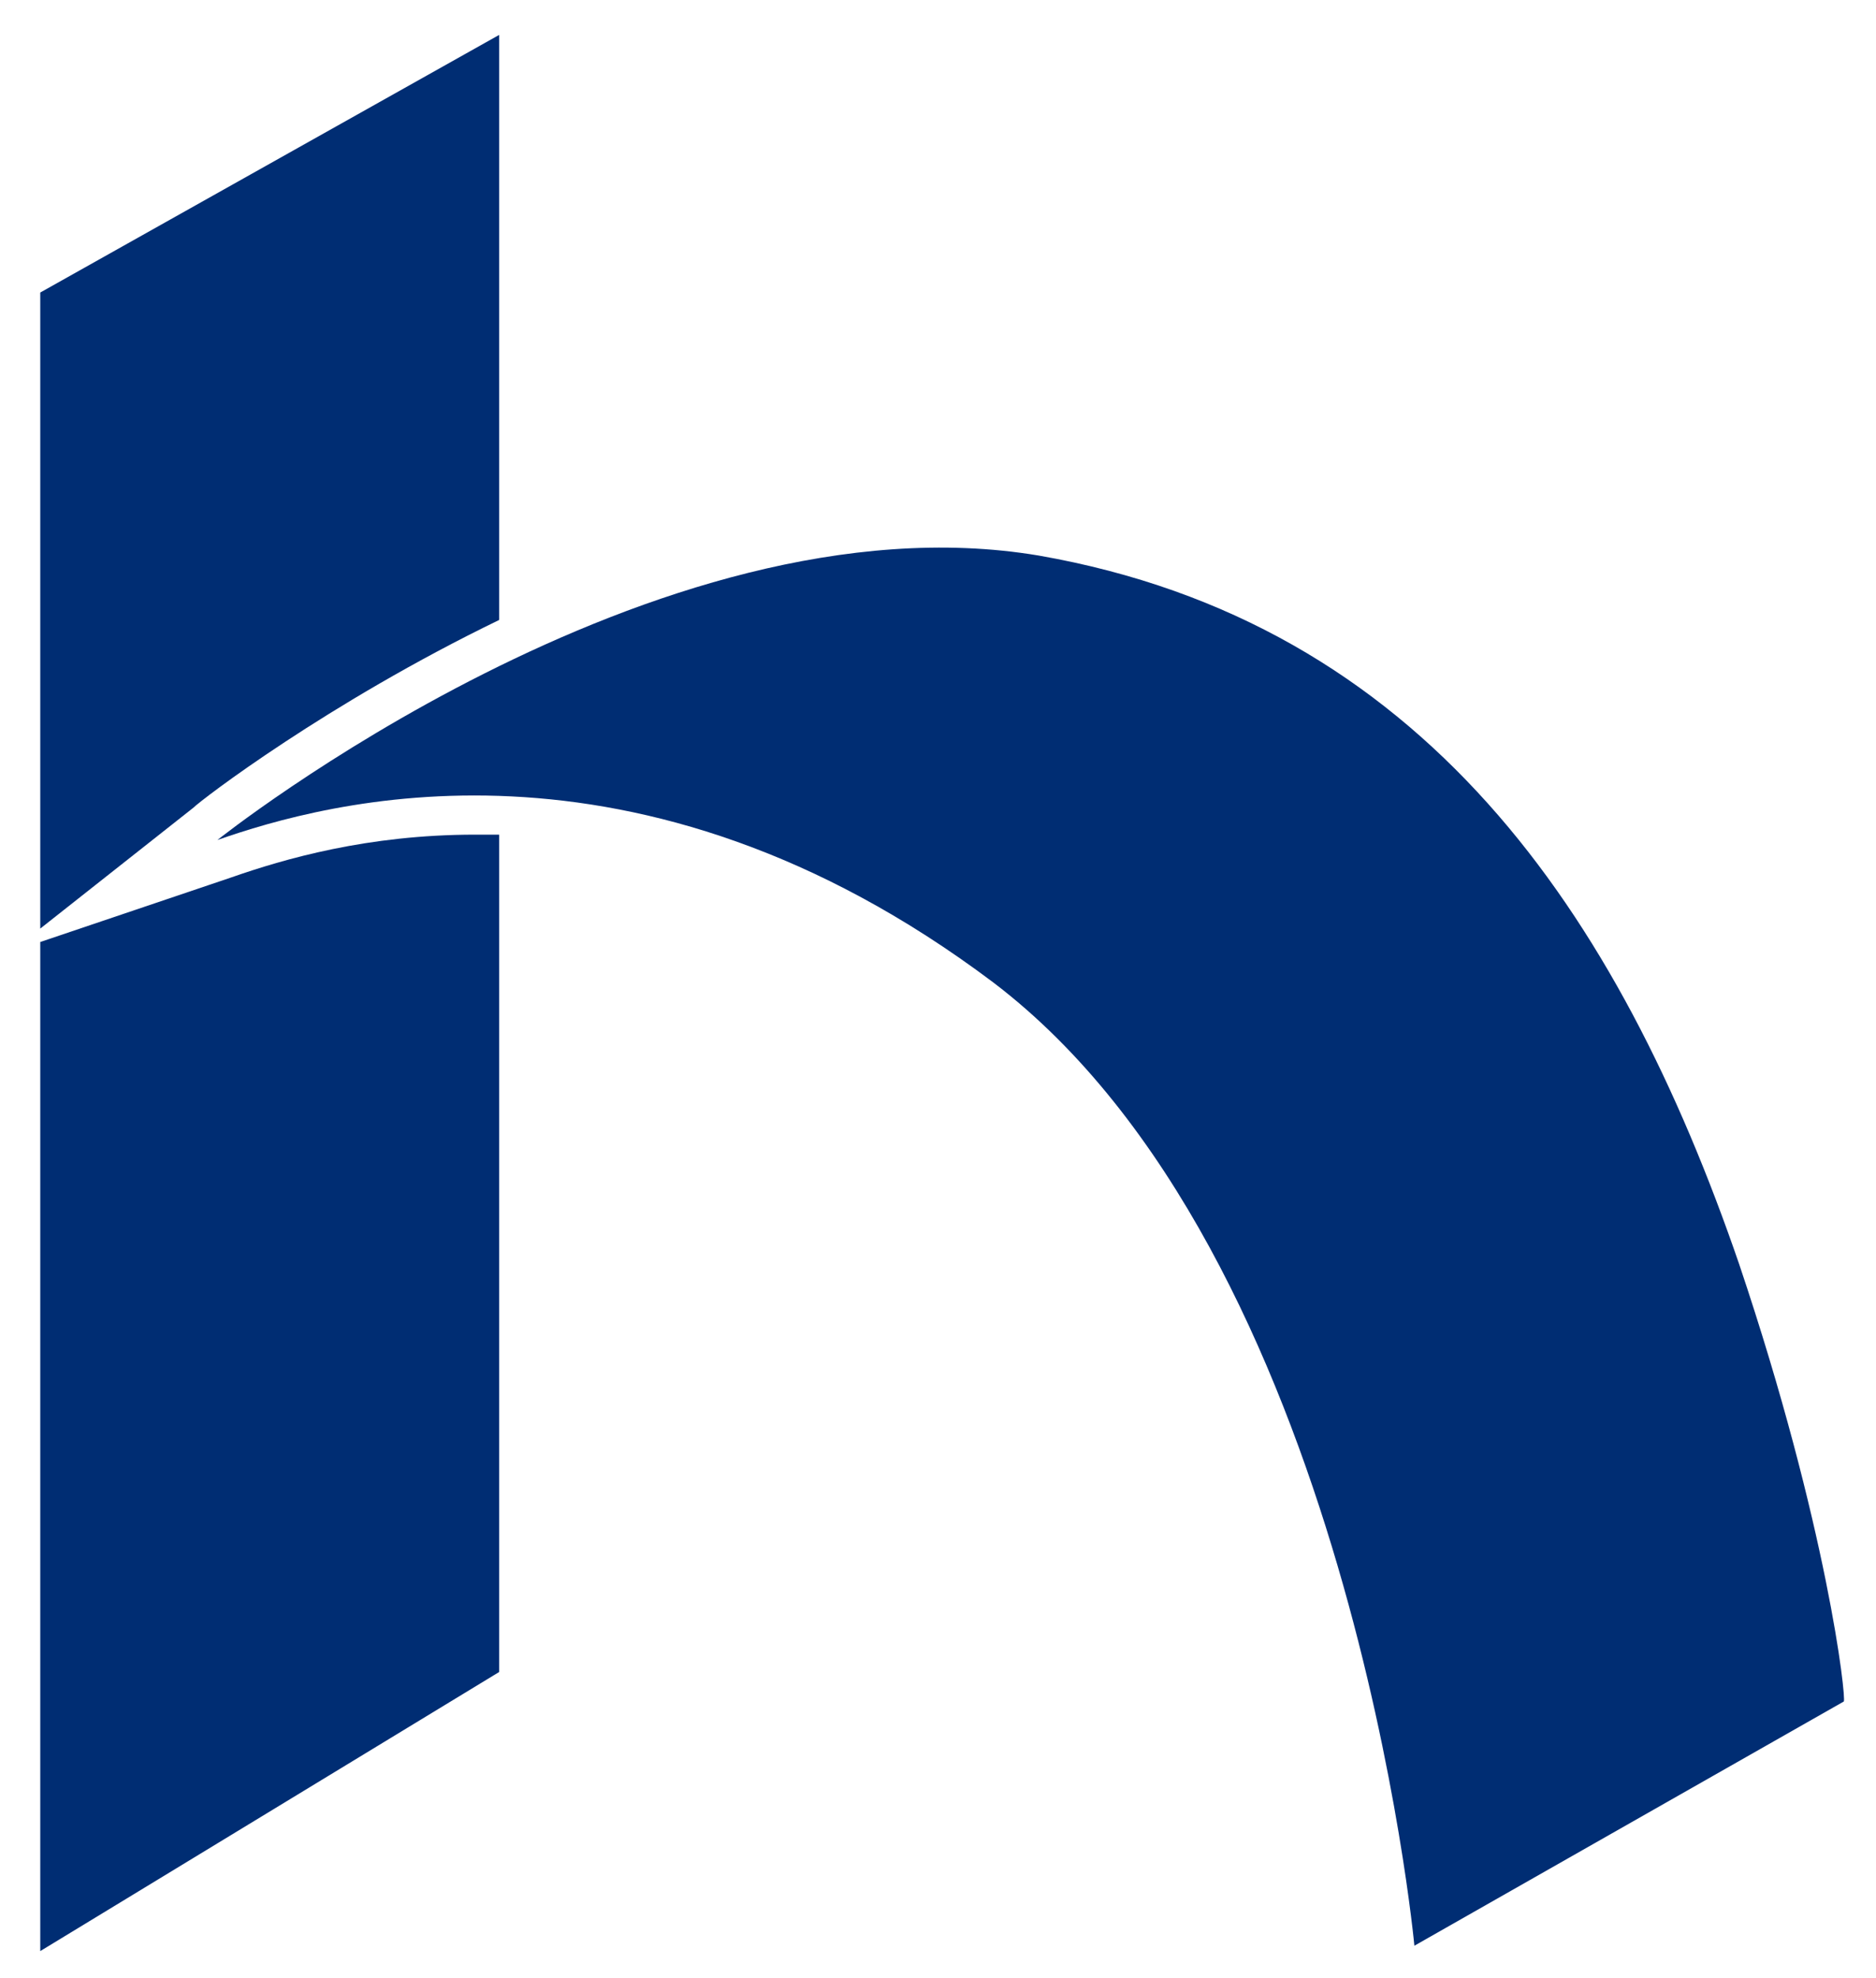 <?xml version="1.0" encoding="utf-8"?>
<!-- Generator: Adobe Illustrator 19.2.1, SVG Export Plug-In . SVG Version: 6.00 Build 0)  -->
<svg version="1.1" id="Ebene_1" xmlns="http://www.w3.org/2000/svg" xmlns:xlink="http://www.w3.org/1999/xlink" x="0px" y="0px"
	 viewBox="0 0 69.9 73.7" style="enable-background:new 0 0 69.9 73.7;" xml:space="preserve">
<style type="text/css">
	.st0{display:none;}
	.st1{display:inline;fill:#BD4700;}
	.st2{display:inline;}
	.st3{fill:#6F6F6F;}
	.st4{display:inline;fill:#344F7B;}
	.st5{display:inline;fill:#084673;}
	.st6{fill:#002D73;}
</style>
<g id="_x33_" class="st0">
	<path class="st1" d="M18.6,23.1V1.3L1.5,10.9v23.7l5.7-4.5C7.5,29.8,12.1,26.2,18.6,23.1"/>
	<path class="st1" d="M8.5,32.7l-7.1,2.4v37.6l17.1-10.4V31.1c-0.3,0-0.6,0-0.9,0C13.6,31.1,10.5,32,8.5,32.7"/>
	<path class="st1" d="M64.8,47.1C60.3,34,53,23.2,38.7,20.7C24.4,18.3,8.1,31.3,8.1,31.3c4-1.4,15.6-4.7,28.9,5.3
		c13.3,10.1,15.7,35.9,15.7,35.9l16-9.1C68.7,63.3,68.1,56.9,64.8,47.1"/>
</g>
<g id="Generalunternehmen" class="st0">
	<g class="st2">
		<path class="st3" d="M4.1,95.1c0,1-0.4,1.4-1.1,1.4c-0.6,0-1-0.4-1-1.4v-2.6H1.4v2.6C1.4,96.5,2.1,97,3,97s1.7-0.6,1.7-1.9v-2.6
			H4.1V95.1z"/>
		<path class="st3" d="M8.4,94.4c0,0.7,0,1.2,0.1,1.8l0,0c-0.2-0.4-0.5-0.9-0.8-1.4l-1.4-2.2H5.6V97h0.5v-2c0-0.7,0-1.3,0-1.8l0,0
			c0.2,0.5,0.5,1,0.8,1.5l1.4,2.2h0.6v-4.4H8.4V94.4z"/>
		<polygon class="st3" points="9.4,93 10.7,93 10.7,96.9 11.3,96.9 11.3,93 12.6,93 12.6,92.5 9.4,92.5 		"/>
		<polygon class="st3" points="13.7,94.8 15.4,94.8 15.4,94.4 13.7,94.4 13.7,93 15.5,93 15.5,92.5 13.1,92.5 13.1,96.9 15.6,96.9 
			15.6,96.4 13.7,96.4 		"/>
		<path class="st3" d="M17.5,94.6L17.5,94.6h-0.6V93c0.1,0,0.3-0.1,0.6-0.1c0.6,0,1,0.3,1,0.8C18.5,94.2,18.1,94.6,17.5,94.6
			 M18.2,94.8L18.2,94.8c0.5-0.2,0.8-0.6,0.8-1.1c0-0.3-0.1-0.6-0.3-0.8c-0.3-0.2-0.7-0.4-1.3-0.4c-0.4,0-0.8,0-1.1,0.1v4.3h0.6V95
			h0.5c0.5,0,0.7,0.2,0.9,0.9c0.1,0.5,0.2,0.9,0.3,1h0.6c-0.1-0.2-0.2-0.6-0.3-1.2C18.7,95.2,18.5,94.9,18.2,94.8z"/>
		<path class="st3" d="M22.6,94.4c0,0.7,0,1.2,0.1,1.8l0,0c-0.2-0.4-0.5-0.9-0.8-1.4l-1.4-2.2h-0.6V97h0.5v-2c0-0.7,0-1.3,0-1.8l0,0
			c0.2,0.5,0.5,1,0.8,1.5l1.4,2.2h0.6v-4.4h-0.5v1.9H22.6z"/>
		<polygon class="st3" points="24.7,94.8 26.4,94.8 26.4,94.4 24.7,94.4 24.7,93 26.5,93 26.5,92.5 24.1,92.5 24.1,96.9 26.6,96.9 
			26.6,96.4 24.7,96.4 		"/>
		<polygon class="st3" points="30,94.4 27.9,94.4 27.9,92.5 27.3,92.5 27.3,96.9 27.9,96.9 27.9,94.8 30,94.8 30,96.9 30.5,96.9 
			30.5,92.5 30,92.5 		"/>
		<path class="st3" d="M34.9,92.5l-0.8,2.1c-0.2,0.6-0.4,1-0.5,1.5l0,0c-0.1-0.5-0.3-0.9-0.4-1.5l-0.7-2.1h-0.7l-0.3,4.4H32l0.1-1.9
			c0-0.7,0.1-1.4,0.1-1.9l0,0c0.1,0.5,0.3,1.1,0.5,1.7l0.7,2.1h0.4l0.8-2.1c0.2-0.6,0.4-1.2,0.6-1.7l0,0c0,0.5,0,1.3,0.1,1.9
			l0.1,1.9H36l-0.3-4.4H34.9z"/>
		<polygon class="st3" points="37.3,94.8 39,94.8 39,94.4 37.3,94.4 37.3,93 39.1,93 39.1,92.5 36.8,92.5 36.8,96.9 39.2,96.9 
			39.2,96.4 37.3,96.4 		"/>
		<path class="st3" d="M42.7,94.4c0,0.7,0,1.2,0.1,1.8l0,0c-0.2-0.4-0.5-0.9-0.8-1.4l-1.4-2.2H40V97h0.5v-2c0-0.7,0-1.3,0-1.8l0,0
			c0.2,0.5,0.5,1,0.8,1.5l1.4,2.2h0.6v-4.4h-0.5L42.7,94.4L42.7,94.4z"/>
		<path class="st3" d="M45.5,94.4c-0.6-0.2-0.9-0.4-0.9-0.8c0-0.3,0.2-0.7,0.8-0.7c0.4,0,0.7,0.1,0.8,0.2l0.2-0.5
			c-0.2-0.1-0.5-0.2-1-0.2c-0.9,0-1.4,0.5-1.4,1.2c0,0.6,0.4,1,1.2,1.2c0.6,0.2,0.8,0.5,0.8,0.9s-0.3,0.7-0.9,0.7
			c-0.4,0-0.8-0.1-1-0.3L44,96.7c0.2,0.2,0.7,0.3,1.1,0.3c1,0,1.5-0.6,1.5-1.3C46.7,95.1,46.3,94.7,45.5,94.4"/>
		<path class="st3" d="M49.3,95.1h0.9v1.3c-0.1,0.1-0.4,0.1-0.8,0.1c-1,0-1.7-0.7-1.7-1.8c0-1.1,0.7-1.8,1.8-1.8
			c0.4,0,0.7,0.1,1,0.2l0.1-0.5c-0.2-0.1-0.6-0.2-1.1-0.2c-1.5,0-2.4,1-2.4,2.3c0,0.7,0.2,1.3,0.6,1.6c0.4,0.4,1,0.6,1.6,0.6
			s1.1-0.2,1.3-0.2v-2.1h-1.4v0.5H49.3z"/>
		<path class="st3" d="M52.8,94.6L52.8,94.6h-0.6V93c0.1,0,0.3-0.1,0.6-0.1c0.6,0,1,0.3,1,0.8C53.8,94.2,53.4,94.6,52.8,94.6
			 M53.5,94.8L53.5,94.8c0.5-0.2,0.8-0.6,0.8-1.1c0-0.3-0.1-0.6-0.3-0.8c-0.3-0.2-0.7-0.4-1.3-0.4c-0.4,0-0.8,0-1.1,0.1v4.3h0.6V95
			h0.5c0.5,0,0.7,0.2,0.9,0.9c0.1,0.5,0.2,0.9,0.3,1h0.6c-0.1-0.2-0.2-0.6-0.3-1.2C54,95.2,53.8,94.9,53.5,94.8z"/>
		<path class="st3" d="M57.8,95.1c0,1-0.4,1.4-1.1,1.4c-0.6,0-1-0.4-1-1.4v-2.6h-0.6v2.6c0,1.4,0.7,1.9,1.6,1.9
			c0.9,0,1.7-0.6,1.7-1.9v-2.6h-0.6C57.8,92.5,57.8,95.1,57.8,95.1z"/>
		<path class="st3" d="M60.4,94.7L60.4,94.7c-0.2,0-0.3,0-0.5,0V93c0.1,0,0.3,0,0.5,0c0.6,0,1,0.3,1,0.9
			C61.5,94.4,61.1,94.7,60.4,94.7 M61.7,92.8c-0.3-0.2-0.7-0.4-1.2-0.4s-0.8,0-1.1,0.1v4.3H60V95c0.1,0,0.3,0,0.5,0
			c0.6,0,1-0.2,1.3-0.5c0.2-0.2,0.3-0.5,0.3-0.9C62,93.4,61.9,93.1,61.7,92.8z"/>
		<path class="st3" d="M63.8,94.7L63.8,94.7c-0.2,0-0.3,0-0.5,0V93c0.1,0,0.3,0,0.5,0c0.6,0,1,0.3,1,0.9
			C64.9,94.4,64.5,94.7,63.8,94.7 M65.1,92.8c-0.3-0.2-0.7-0.4-1.2-0.4c-0.5,0-0.8,0-1.1,0.1v4.3h0.6V95c0.1,0,0.3,0,0.5,0
			c0.6,0,1-0.2,1.3-0.5c0.2-0.2,0.3-0.5,0.3-0.9C65.5,93.4,65.4,93.1,65.1,92.8z"/>
		<polygon class="st3" points="66.8,96.4 66.8,94.8 68.5,94.8 68.5,94.4 66.8,94.4 66.8,93 68.6,93 68.6,92.5 66.3,92.5 66.3,96.9 
			68.7,96.9 68.7,96.4 		"/>
	</g>
	<path class="st4" d="M18.6,23.1V1.3L1.5,10.9v23.7l5.7-4.5C7.5,29.8,12.1,26.2,18.6,23.1"/>
	<path class="st4" d="M8.5,32.7l-7.1,2.4v37.6l17.1-10.4V31.1c-0.3,0-0.6,0-0.9,0C13.6,31.1,10.5,32,8.5,32.7"/>
	<path class="st4" d="M64.8,47.1C60.3,34,53,23.2,38.7,20.7C24.4,18.3,8.1,31.3,8.1,31.3c4-1.4,15.6-4.7,28.9,5.3
		c13.3,10.1,15.7,35.9,15.7,35.9l16-9.1C68.7,63.3,68.1,56.9,64.8,47.1"/>
</g>
<g id="Bauen_und_Sanieren" class="st0">
	<g class="st2">
		<path class="st3" d="M4.1,95.1c0,1-0.4,1.4-1.1,1.4c-0.6,0-1-0.4-1-1.4v-2.6H1.4v2.6C1.4,96.5,2.1,97,3,97s1.7-0.6,1.7-1.9v-2.6
			H4.1V95.1z"/>
		<path class="st3" d="M8.4,94.4c0,0.7,0,1.2,0.1,1.8l0,0c-0.2-0.4-0.5-0.9-0.8-1.4l-1.4-2.2H5.6V97h0.5v-2c0-0.7,0-1.3,0-1.8l0,0
			c0.2,0.5,0.5,1,0.8,1.5l1.4,2.2h0.6v-4.4H8.4V94.4z"/>
		<polygon class="st3" points="9.4,93 10.7,93 10.7,96.9 11.3,96.9 11.3,93 12.6,93 12.6,92.5 9.4,92.5 		"/>
		<polygon class="st3" points="13.7,94.8 15.4,94.8 15.4,94.4 13.7,94.4 13.7,93 15.5,93 15.5,92.5 13.1,92.5 13.1,96.9 15.6,96.9 
			15.6,96.4 13.7,96.4 		"/>
		<path class="st3" d="M17.5,94.6L17.5,94.6h-0.6V93c0.1,0,0.3-0.1,0.6-0.1c0.6,0,1,0.3,1,0.8C18.5,94.2,18.1,94.6,17.5,94.6
			 M18.2,94.8L18.2,94.8c0.5-0.2,0.8-0.6,0.8-1.1c0-0.3-0.1-0.6-0.3-0.8c-0.3-0.2-0.7-0.4-1.3-0.4c-0.4,0-0.8,0-1.1,0.1v4.3h0.6V95
			h0.5c0.5,0,0.7,0.2,0.9,0.9c0.1,0.5,0.2,0.9,0.3,1h0.6c-0.1-0.2-0.2-0.6-0.3-1.2C18.7,95.2,18.5,94.9,18.2,94.8z"/>
		<path class="st3" d="M22.6,94.4c0,0.7,0,1.2,0.1,1.8l0,0c-0.2-0.4-0.5-0.9-0.8-1.4l-1.4-2.2h-0.6V97h0.5v-2c0-0.7,0-1.3,0-1.8l0,0
			c0.2,0.5,0.5,1,0.8,1.5l1.4,2.2h0.6v-4.4h-0.5v1.9H22.6z"/>
		<polygon class="st3" points="24.7,94.8 26.4,94.8 26.4,94.4 24.7,94.4 24.7,93 26.5,93 26.5,92.5 24.1,92.5 24.1,96.9 26.6,96.9 
			26.6,96.4 24.7,96.4 		"/>
		<polygon class="st3" points="30,94.4 27.9,94.4 27.9,92.5 27.3,92.5 27.3,96.9 27.9,96.9 27.9,94.8 30,94.8 30,96.9 30.5,96.9 
			30.5,92.5 30,92.5 		"/>
		<path class="st3" d="M34.9,92.5l-0.8,2.1c-0.2,0.6-0.4,1-0.5,1.5l0,0c-0.1-0.5-0.3-0.9-0.4-1.5l-0.7-2.1h-0.7l-0.3,4.4H32l0.1-1.9
			c0-0.7,0.1-1.4,0.1-1.9l0,0c0.1,0.5,0.3,1.1,0.5,1.7l0.7,2.1h0.4l0.8-2.1c0.2-0.6,0.4-1.2,0.6-1.7l0,0c0,0.5,0,1.3,0.1,1.9
			l0.1,1.9H36l-0.3-4.4H34.9z"/>
		<polygon class="st3" points="37.3,94.8 39,94.8 39,94.4 37.3,94.4 37.3,93 39.1,93 39.1,92.5 36.8,92.5 36.8,96.9 39.2,96.9 
			39.2,96.4 37.3,96.4 		"/>
		<path class="st3" d="M42.7,94.4c0,0.7,0,1.2,0.1,1.8l0,0c-0.2-0.4-0.5-0.9-0.8-1.4l-1.4-2.2H40V97h0.5v-2c0-0.7,0-1.3,0-1.8l0,0
			c0.2,0.5,0.5,1,0.8,1.5l1.4,2.2h0.6v-4.4h-0.5L42.7,94.4L42.7,94.4z"/>
		<path class="st3" d="M45.5,94.4c-0.6-0.2-0.9-0.4-0.9-0.8c0-0.3,0.2-0.7,0.8-0.7c0.4,0,0.7,0.1,0.8,0.2l0.2-0.5
			c-0.2-0.1-0.5-0.2-1-0.2c-0.9,0-1.4,0.5-1.4,1.2c0,0.6,0.4,1,1.2,1.2c0.6,0.2,0.8,0.5,0.8,0.9s-0.3,0.7-0.9,0.7
			c-0.4,0-0.8-0.1-1-0.3L44,96.7c0.2,0.2,0.7,0.3,1.1,0.3c1,0,1.5-0.6,1.5-1.3C46.7,95.1,46.3,94.7,45.5,94.4"/>
		<path class="st3" d="M49.3,95.1h0.9v1.3c-0.1,0.1-0.4,0.1-0.8,0.1c-1,0-1.7-0.7-1.7-1.8c0-1.1,0.7-1.8,1.8-1.8
			c0.4,0,0.7,0.1,1,0.2l0.1-0.5c-0.2-0.1-0.6-0.2-1.1-0.2c-1.5,0-2.4,1-2.4,2.3c0,0.7,0.2,1.3,0.6,1.6c0.4,0.4,1,0.6,1.6,0.6
			s1.1-0.2,1.3-0.2v-2.1h-1.4v0.5H49.3z"/>
		<path class="st3" d="M52.8,94.6L52.8,94.6h-0.6V93c0.1,0,0.3-0.1,0.6-0.1c0.6,0,1,0.3,1,0.8C53.8,94.2,53.4,94.6,52.8,94.6
			 M53.5,94.8L53.5,94.8c0.5-0.2,0.8-0.6,0.8-1.1c0-0.3-0.1-0.6-0.3-0.8c-0.3-0.2-0.7-0.4-1.3-0.4c-0.4,0-0.8,0-1.1,0.1v4.3h0.6V95
			h0.5c0.5,0,0.7,0.2,0.9,0.9c0.1,0.5,0.2,0.9,0.3,1h0.6c-0.1-0.2-0.2-0.6-0.3-1.2C54,95.2,53.8,94.9,53.5,94.8z"/>
		<path class="st3" d="M57.8,95.1c0,1-0.4,1.4-1.1,1.4c-0.6,0-1-0.4-1-1.4v-2.6h-0.6v2.6c0,1.4,0.7,1.9,1.6,1.9
			c0.9,0,1.7-0.6,1.7-1.9v-2.6h-0.6C57.8,92.5,57.8,95.1,57.8,95.1z"/>
		<path class="st3" d="M60.4,94.7L60.4,94.7c-0.2,0-0.3,0-0.5,0V93c0.1,0,0.3,0,0.5,0c0.6,0,1,0.3,1,0.9
			C61.5,94.4,61.1,94.7,60.4,94.7 M61.7,92.8c-0.3-0.2-0.7-0.4-1.2-0.4s-0.8,0-1.1,0.1v4.3H60V95c0.1,0,0.3,0,0.5,0
			c0.6,0,1-0.2,1.3-0.5c0.2-0.2,0.3-0.5,0.3-0.9C62,93.4,61.9,93.1,61.7,92.8z"/>
		<path class="st3" d="M63.8,94.7L63.8,94.7c-0.2,0-0.3,0-0.5,0V93c0.1,0,0.3,0,0.5,0c0.6,0,1,0.3,1,0.9
			C64.9,94.4,64.5,94.7,63.8,94.7 M65.1,92.8c-0.3-0.2-0.7-0.4-1.2-0.4c-0.5,0-0.8,0-1.1,0.1v4.3h0.6V95c0.1,0,0.3,0,0.5,0
			c0.6,0,1-0.2,1.3-0.5c0.2-0.2,0.3-0.5,0.3-0.9C65.5,93.4,65.4,93.1,65.1,92.8z"/>
		<polygon class="st3" points="66.8,96.4 66.8,94.8 68.5,94.8 68.5,94.4 66.8,94.4 66.8,93 68.6,93 68.6,92.5 66.3,92.5 66.3,96.9 
			68.7,96.9 68.7,96.4 		"/>
	</g>
	<path class="st5" d="M18.6,23.1V1.3L1.5,10.9v23.7l5.7-4.5C7.5,29.8,12.1,26.2,18.6,23.1"/>
	<path class="st5" d="M8.5,32.7l-7.1,2.4v37.6l17.1-10.4V31.1c-0.3,0-0.6,0-0.9,0C13.6,31.1,10.5,32,8.5,32.7"/>
	<path class="st5" d="M64.8,47.1C60.3,34,53,23.2,38.7,20.7C24.4,18.3,8.1,31.3,8.1,31.3c4-1.4,15.6-4.7,28.9,5.3
		c13.3,10.1,15.7,35.9,15.7,35.9l16-9.1C68.7,63.3,68.1,56.9,64.8,47.1"/>
	<g class="st2">
		<path class="st3" d="M1.5,92.6c0.3-0.1,0.7-0.1,1.1-0.1c0.6,0,1,0.1,1.3,0.3c0.3,0.2,0.4,0.4,0.4,0.8s-0.3,0.8-0.8,1l0,0
			c0.5,0.1,1,0.4,1,1.1c0,0.4-0.2,0.7-0.4,0.9C3.8,96.9,3.3,97,2.5,97c-0.4,0-0.8,0-1-0.1V92.6z M2.1,94.4h0.6c0.7,0,1-0.3,1-0.8
			s-0.4-0.7-1.1-0.7c-0.3,0-0.5,0-0.6,0v1.5H2.1z M2.1,96.5c0.1,0,0.3,0,0.5,0c0.6,0,1.2-0.2,1.2-0.9c0-0.6-0.6-0.9-1.3-0.9H2.1
			V96.5z"/>
		<path class="st3" d="M6.2,95.5l-0.5,1.4H5l1.6-4.5h0.8l1.7,4.5H8.4l-0.5-1.4H6.2z M7.8,95.1l-0.5-1.3C7.2,93.5,7.1,93.3,7,93l0,0
			c-0.1,0.3-0.1,0.5-0.2,0.8l-0.5,1.3C6.3,95.1,7.8,95.1,7.8,95.1z"/>
		<path class="st3" d="M10.2,92.5v2.6c0,1,0.5,1.4,1.1,1.4c0.7,0,1.2-0.4,1.2-1.4v-2.6h0.6v2.6c0,1.4-0.8,1.9-1.8,1.9
			s-1.7-0.5-1.7-1.9v-2.6H10.2z"/>
		<path class="st3" d="M16.7,94.9h-1.9v1.6H17V97h-2.7v-4.5h2.6V93h-2v1.4h1.9L16.7,94.9L16.7,94.9z"/>
		<path class="st3" d="M17.8,96.9v-4.5h0.7l1.5,2.3c0.4,0.5,0.6,1,0.9,1.4l0,0c-0.1-0.6-0.1-1.1-0.1-1.8v-1.9h0.6v4.5h-0.6l-1.5-2.3
			c-0.3-0.5-0.7-1-0.9-1.5l0,0c0,0.6,0,1.1,0,1.8v1.9L17.8,96.9L17.8,96.9z"/>
		<path class="st3" d="M24.7,92.5v2.6c0,1,0.5,1.4,1.1,1.4c0.7,0,1.2-0.4,1.2-1.4v-2.6h0.6v2.6c0,1.4-0.8,1.9-1.8,1.9
			s-1.7-0.5-1.7-1.9v-2.6H24.7z"/>
		<path class="st3" d="M28.7,96.9v-4.5h0.7l1.5,2.3c0.4,0.5,0.6,1,0.9,1.4l0,0c-0.1-0.6-0.1-1.1-0.1-1.8v-1.9h0.6v4.5h-0.6l-1.5-2.3
			c-0.3-0.5-0.7-1-0.9-1.5l0,0c0,0.6,0,1.1,0,1.8v1.9L28.7,96.9L28.7,96.9z"/>
		<path class="st3" d="M33.4,92.6c0.4-0.1,0.8-0.1,1.3-0.1c0.9,0,1.5,0.2,2,0.5c0.4,0.4,0.7,0.9,0.7,1.6s-0.3,1.3-0.7,1.7
			c-0.5,0.4-1.2,0.6-2.1,0.6c-0.5,0-0.8,0-1.1-0.1v-4.2H33.4z M34.1,96.5c0.2,0,0.4,0,0.6,0c1.3,0,2.1-0.7,2.1-1.9
			c0-1.1-0.6-1.7-2-1.7c-0.3,0-0.6,0-0.7,0.1C34.1,93,34.1,96.5,34.1,96.5z"/>
		<path class="st3" d="M39.7,96.2c0.3,0.2,0.7,0.3,1.1,0.3c0.6,0,1-0.3,1-0.8c0-0.4-0.3-0.7-0.9-0.9c-0.8-0.3-1.3-0.6-1.3-1.3
			c0-0.7,0.6-1.2,1.6-1.2c0.5,0,0.9,0.1,1.1,0.2L42.1,93c-0.2-0.1-0.5-0.2-0.9-0.2c-0.7,0-0.9,0.4-0.9,0.7c0,0.4,0.3,0.6,1,0.9
			c0.8,0.3,1.2,0.7,1.2,1.3c0,0.7-0.5,1.3-1.7,1.3c-0.5,0-1-0.1-1.2-0.3L39.7,96.2z"/>
		<path class="st3" d="M44.1,95.5l-0.5,1.4H43l1.6-4.5h0.8l1.7,4.5h-0.7l-0.5-1.4H44.1z M45.7,95.1l-0.5-1.3
			C45.1,93.5,45,93.2,45,93l0,0c-0.1,0.3-0.1,0.5-0.2,0.8l-0.5,1.3H45.7z"/>
		<path class="st3" d="M47.7,96.9v-4.5h0.7l1.5,2.3c0.4,0.5,0.6,1,0.9,1.4l0,0c-0.1-0.6-0.1-1.1-0.1-1.8v-1.9h0.6v4.5h-0.6l-1.5-2.3
			c-0.3-0.5-0.7-1-0.9-1.5l0,0c0,0.6,0,1.1,0,1.8v1.9L47.7,96.9L47.7,96.9z"/>
		<path class="st3" d="M53.1,92.5V97h-0.6v-4.5H53.1z"/>
		<path class="st3" d="M56.6,94.9h-1.9v1.6h2.1V97h-2.7v-4.5h2.6V93h-2v1.4h1.9C56.6,94.4,56.6,94.9,56.6,94.9z"/>
		<path class="st3" d="M57.7,92.6c0.3-0.1,0.8-0.1,1.2-0.1c0.7,0,1.1,0.1,1.4,0.4c0.2,0.2,0.4,0.5,0.4,0.8c0,0.6-0.4,1-0.9,1.1l0,0
			c0.4,0.1,0.6,0.4,0.7,0.9c0.2,0.6,0.3,1.1,0.4,1.2h-0.6c-0.1-0.1-0.2-0.5-0.3-1.1s-0.4-0.8-1-0.9h-0.6v1.9h-0.6v-4.2H57.7z
			 M58.3,94.6H59c0.7,0,1.1-0.3,1.1-0.8c0-0.6-0.5-0.8-1.1-0.8c-0.3,0-0.5,0-0.6,0.1v1.5H58.3z"/>
		<path class="st3" d="M64.1,94.9h-1.9v1.6h2.1V97h-2.7v-4.5h2.6V93h-2v1.4h1.9V94.9z"/>
		<path class="st3" d="M65.1,96.9v-4.5h0.7l1.5,2.3c0.4,0.5,0.6,1,0.9,1.4l0,0c-0.1-0.6-0.1-1.1-0.1-1.8v-1.9h0.6v4.5h-0.6l-1.5-2.3
			c-0.3-0.5-0.7-1-0.9-1.5l0,0c0,0.6,0,1.1,0,1.8v1.9L65.1,96.9L65.1,96.9z"/>
	</g>
</g>
<g id="Hilfslinien" class="st0">
</g>
<path class="st6" d="M18.6,23.1V1.3L1.5,10.9v23.7l5.7-4.5C7.5,29.8,12.2,26.2,18.6,23.1"/>
<path class="st6" d="M8.6,32.7l-7.1,2.4v37.6l17.1-10.4V31.1c-0.3,0-0.6,0-0.9,0C13.7,31.1,10.6,32,8.6,32.7"/>
<path class="st6" d="M64.8,47.1C60.3,34,53,23.2,38.7,20.7C24.4,18.3,8.1,31.3,8.1,31.3c4-1.4,15.6-4.7,28.9,5.3
	c13.3,10.1,15.7,35.9,15.7,35.9l16-9.1C68.8,63.3,68.1,56.9,64.8,47.1"/>
</svg>

